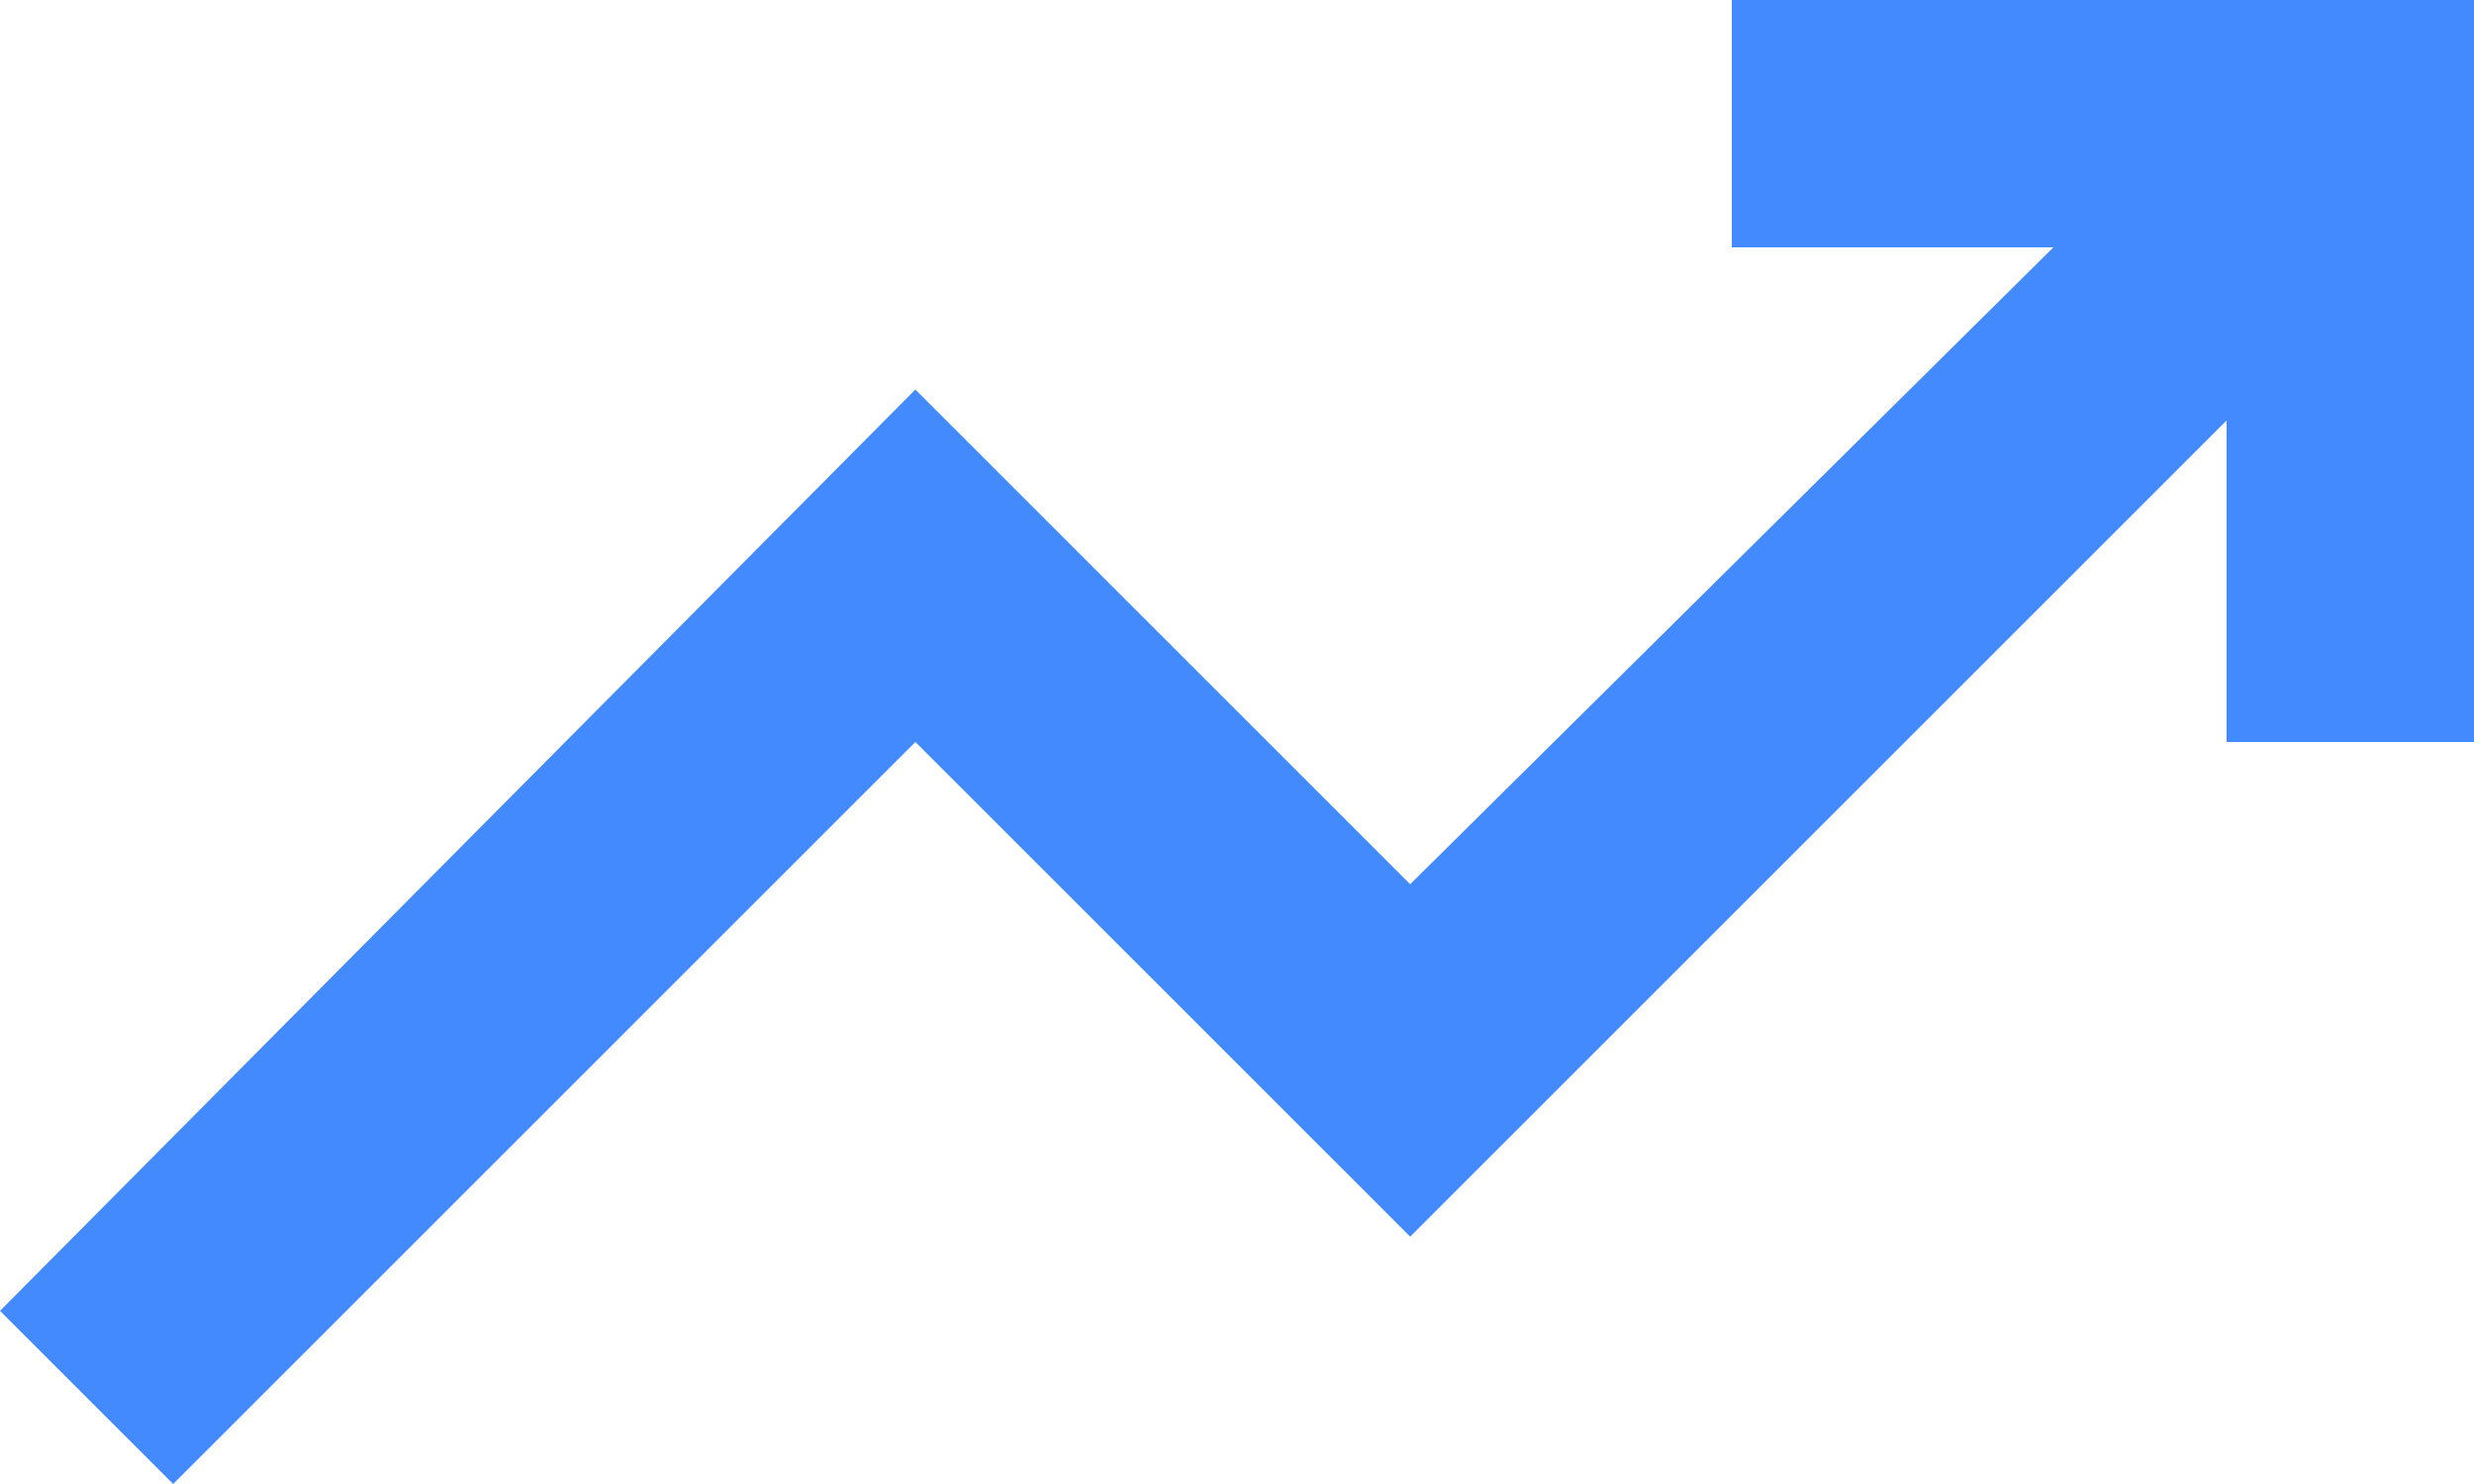 <svg xmlns="http://www.w3.org/2000/svg" width="20" height="12" viewBox="0 0 20 12" fill="none"><path d="M1.4 12L0 10.6L7.4 3.15L11.4 7.15L16.6 2H14V0H20V6H18V3.4L11.4 10L7.4 6L1.4 12Z" fill="#448AFF"></path></svg>